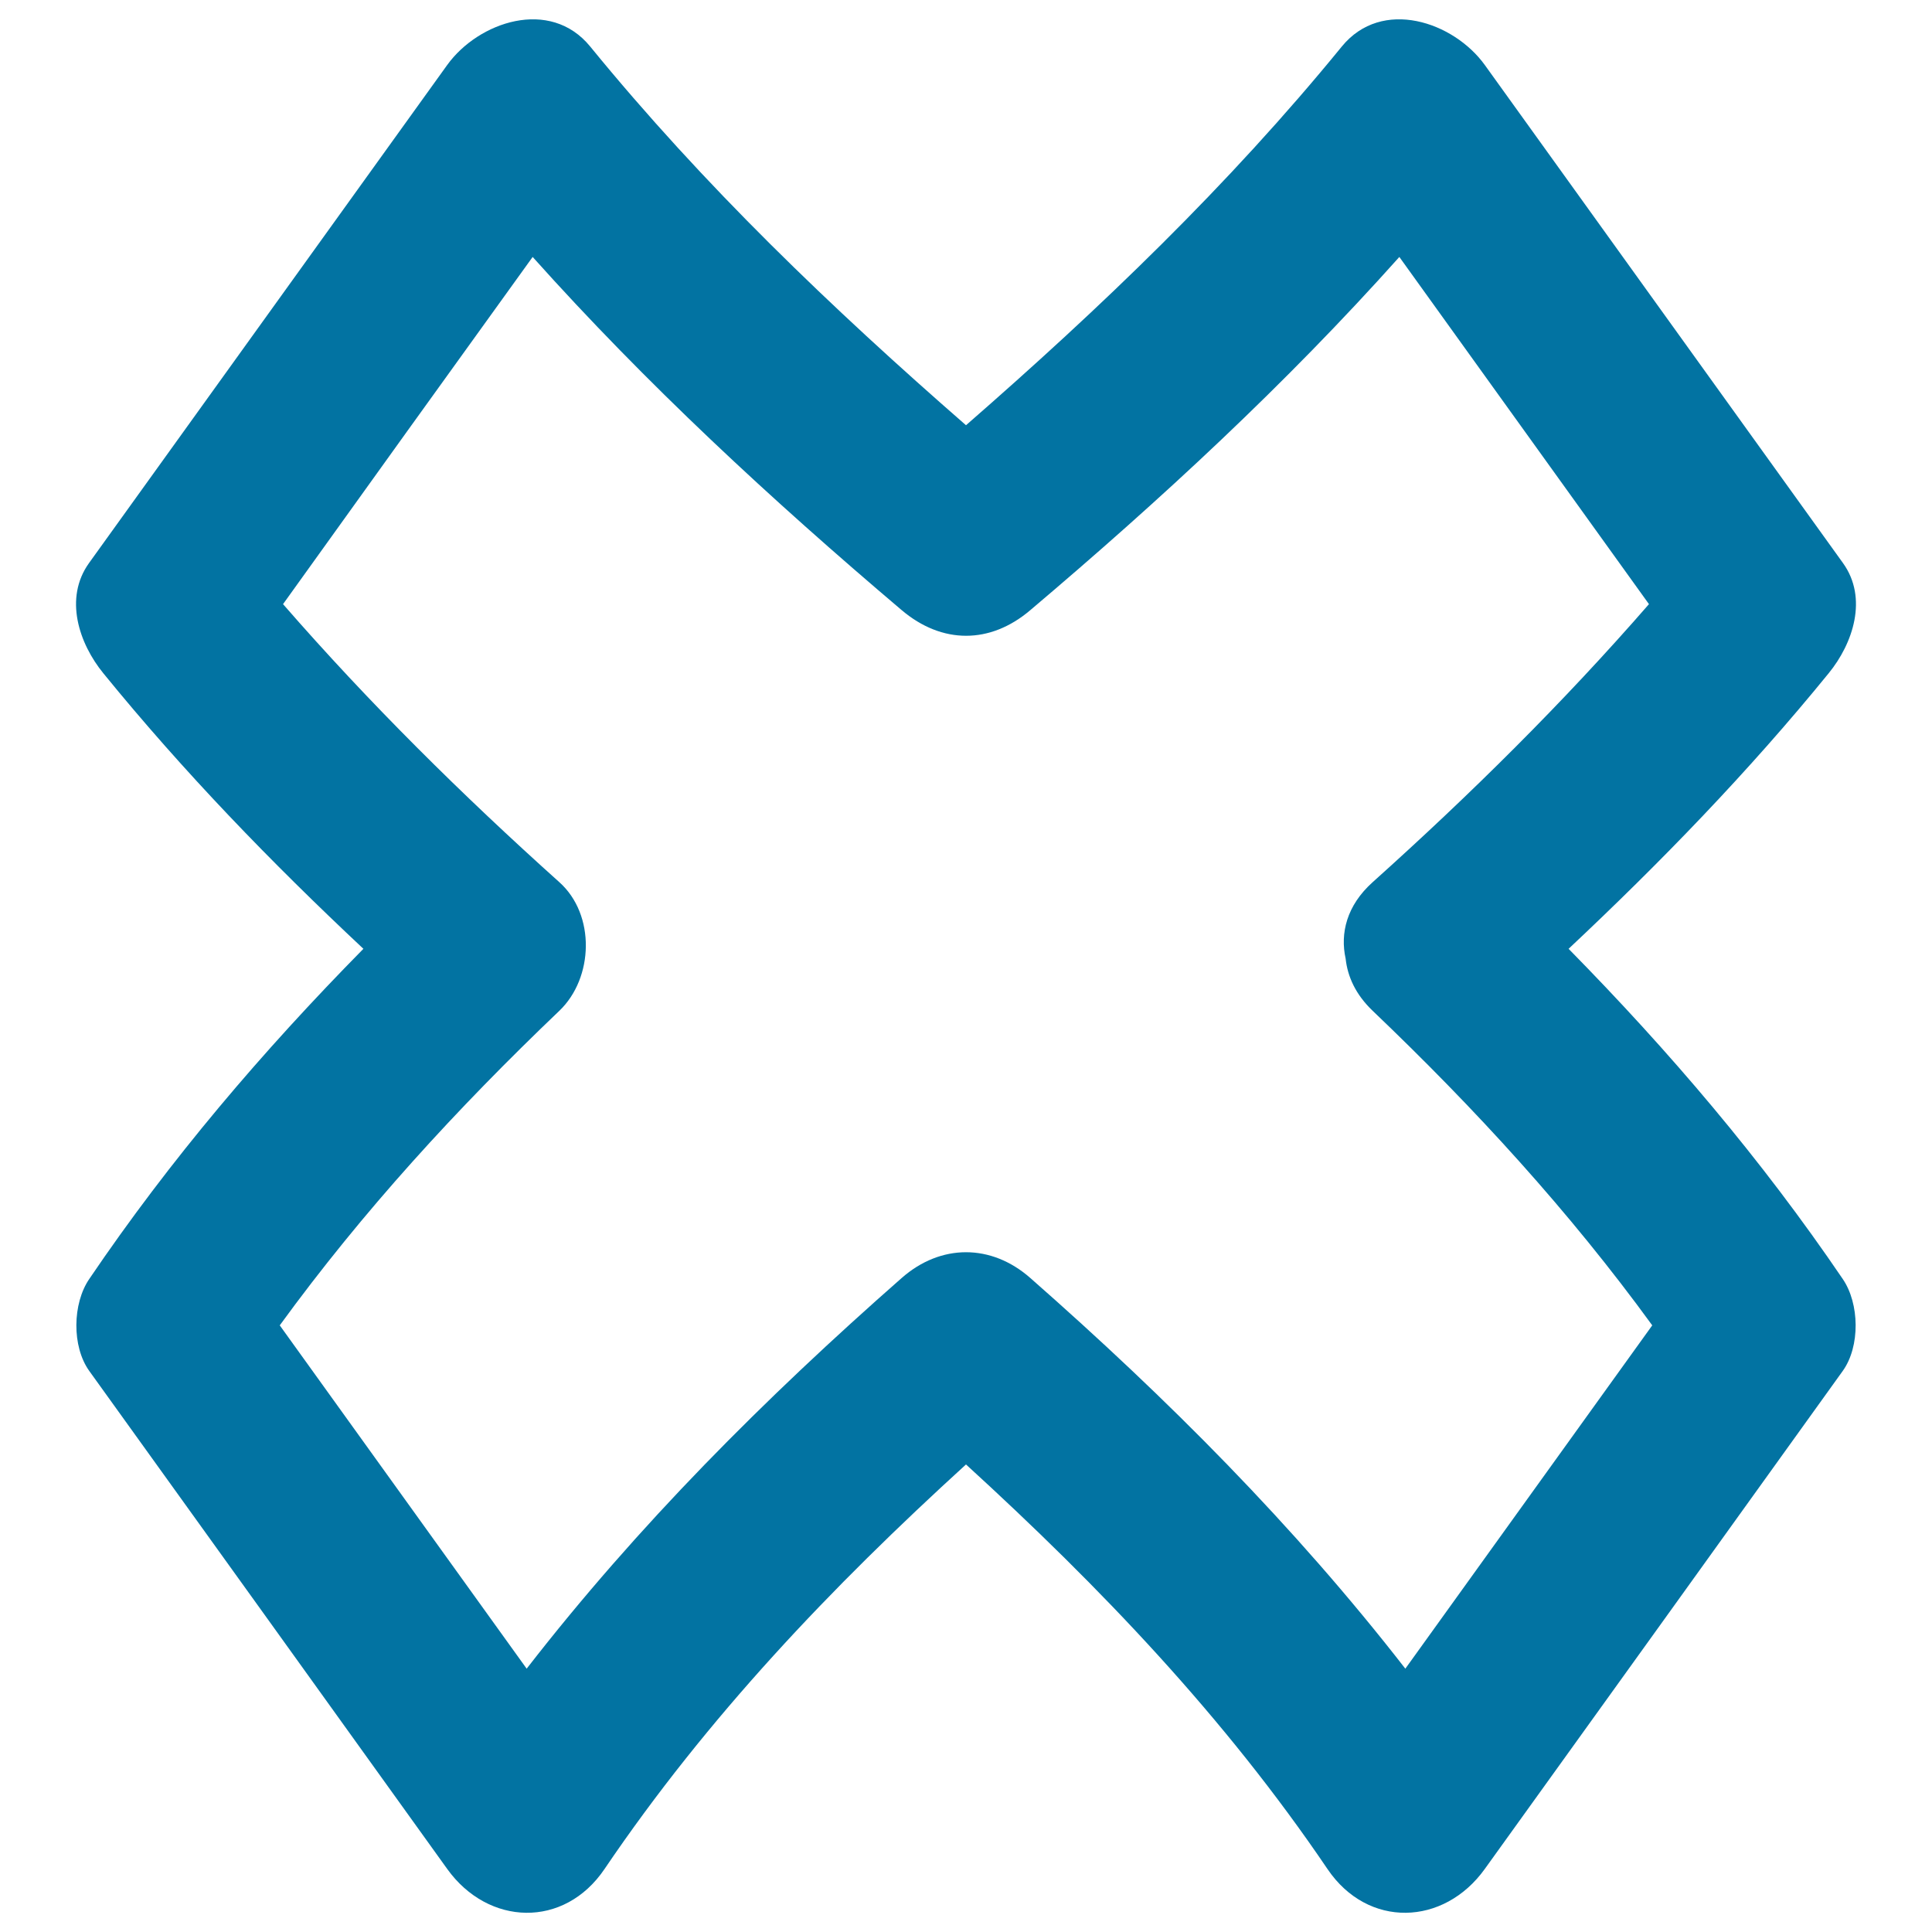 <svg xmlns="http://www.w3.org/2000/svg" viewBox="0 0 1000 1000" style="fill:#0273a2">
<title>Cross Mark SVG icon</title>
<g><path d="M188.1,491.1C135.9,544.1,88.2,600,46.2,662c-8.7,12.7-9.1,34.9,0,47.6c61.8,85.9,123.6,171.9,185.3,257.8c21.2,29.5,60.5,30.9,81.4,0C366.2,888.7,430.4,821.4,500,758c69.5,63.5,133.8,130.7,187.1,209.4c20.9,30.9,60.2,29.5,81.4,0c61.8-85.9,123.6-171.9,185.3-257.8c9.1-12.7,8.7-34.9,0-47.6c-42.1-62-89.8-117.9-141.9-170.9c47.7-44.8,93-91.5,134.6-142.6c12.6-15.4,20.5-38.9,7.4-57.1c-61.8-85.9-123.6-171.9-185.4-257.8c-16.1-22.3-53.2-35-74-9.5C635.8,96,569.6,159.4,500,220.1C430.4,159.4,364.2,96,305.5,24.1c-20.8-25.5-57.9-12.8-74,9.5c-61.8,85.9-123.6,171.9-185.4,257.8c-13.1,18.2-5.2,41.7,7.4,57.1C95.1,399.6,140.3,446.3,188.1,491.1z M275.7,133c58.9,65.8,123.3,125.4,191,182.8c20.9,17.7,45.8,17.7,66.6,0c67.7-57.3,132.2-117,191-182.8c43.1,59.9,86.1,119.8,129.2,179.7c-44.5,51.1-92.3,98.4-143,143.9c-13.5,12.1-16.9,26.5-14,39.6c1,9.3,5.2,18.6,14,27c53.1,50.7,101.7,103.7,144.7,162.8c-42.6,59.2-85.2,118.5-127.8,177.7c-57.5-74-123.1-139.8-194.1-202.2c-20.2-17.8-46.4-17.8-66.6,0c-71,62.4-136.7,128.2-194.1,202.2C230,804.4,187.4,745.2,144.8,686c43-59.1,91.6-112.1,144.7-162.8c17.8-17,18.8-49.8,0-66.6c-50.6-45.4-98.5-92.8-143-143.9C189.5,252.7,232.6,192.8,275.7,133z"/></g>
</svg>